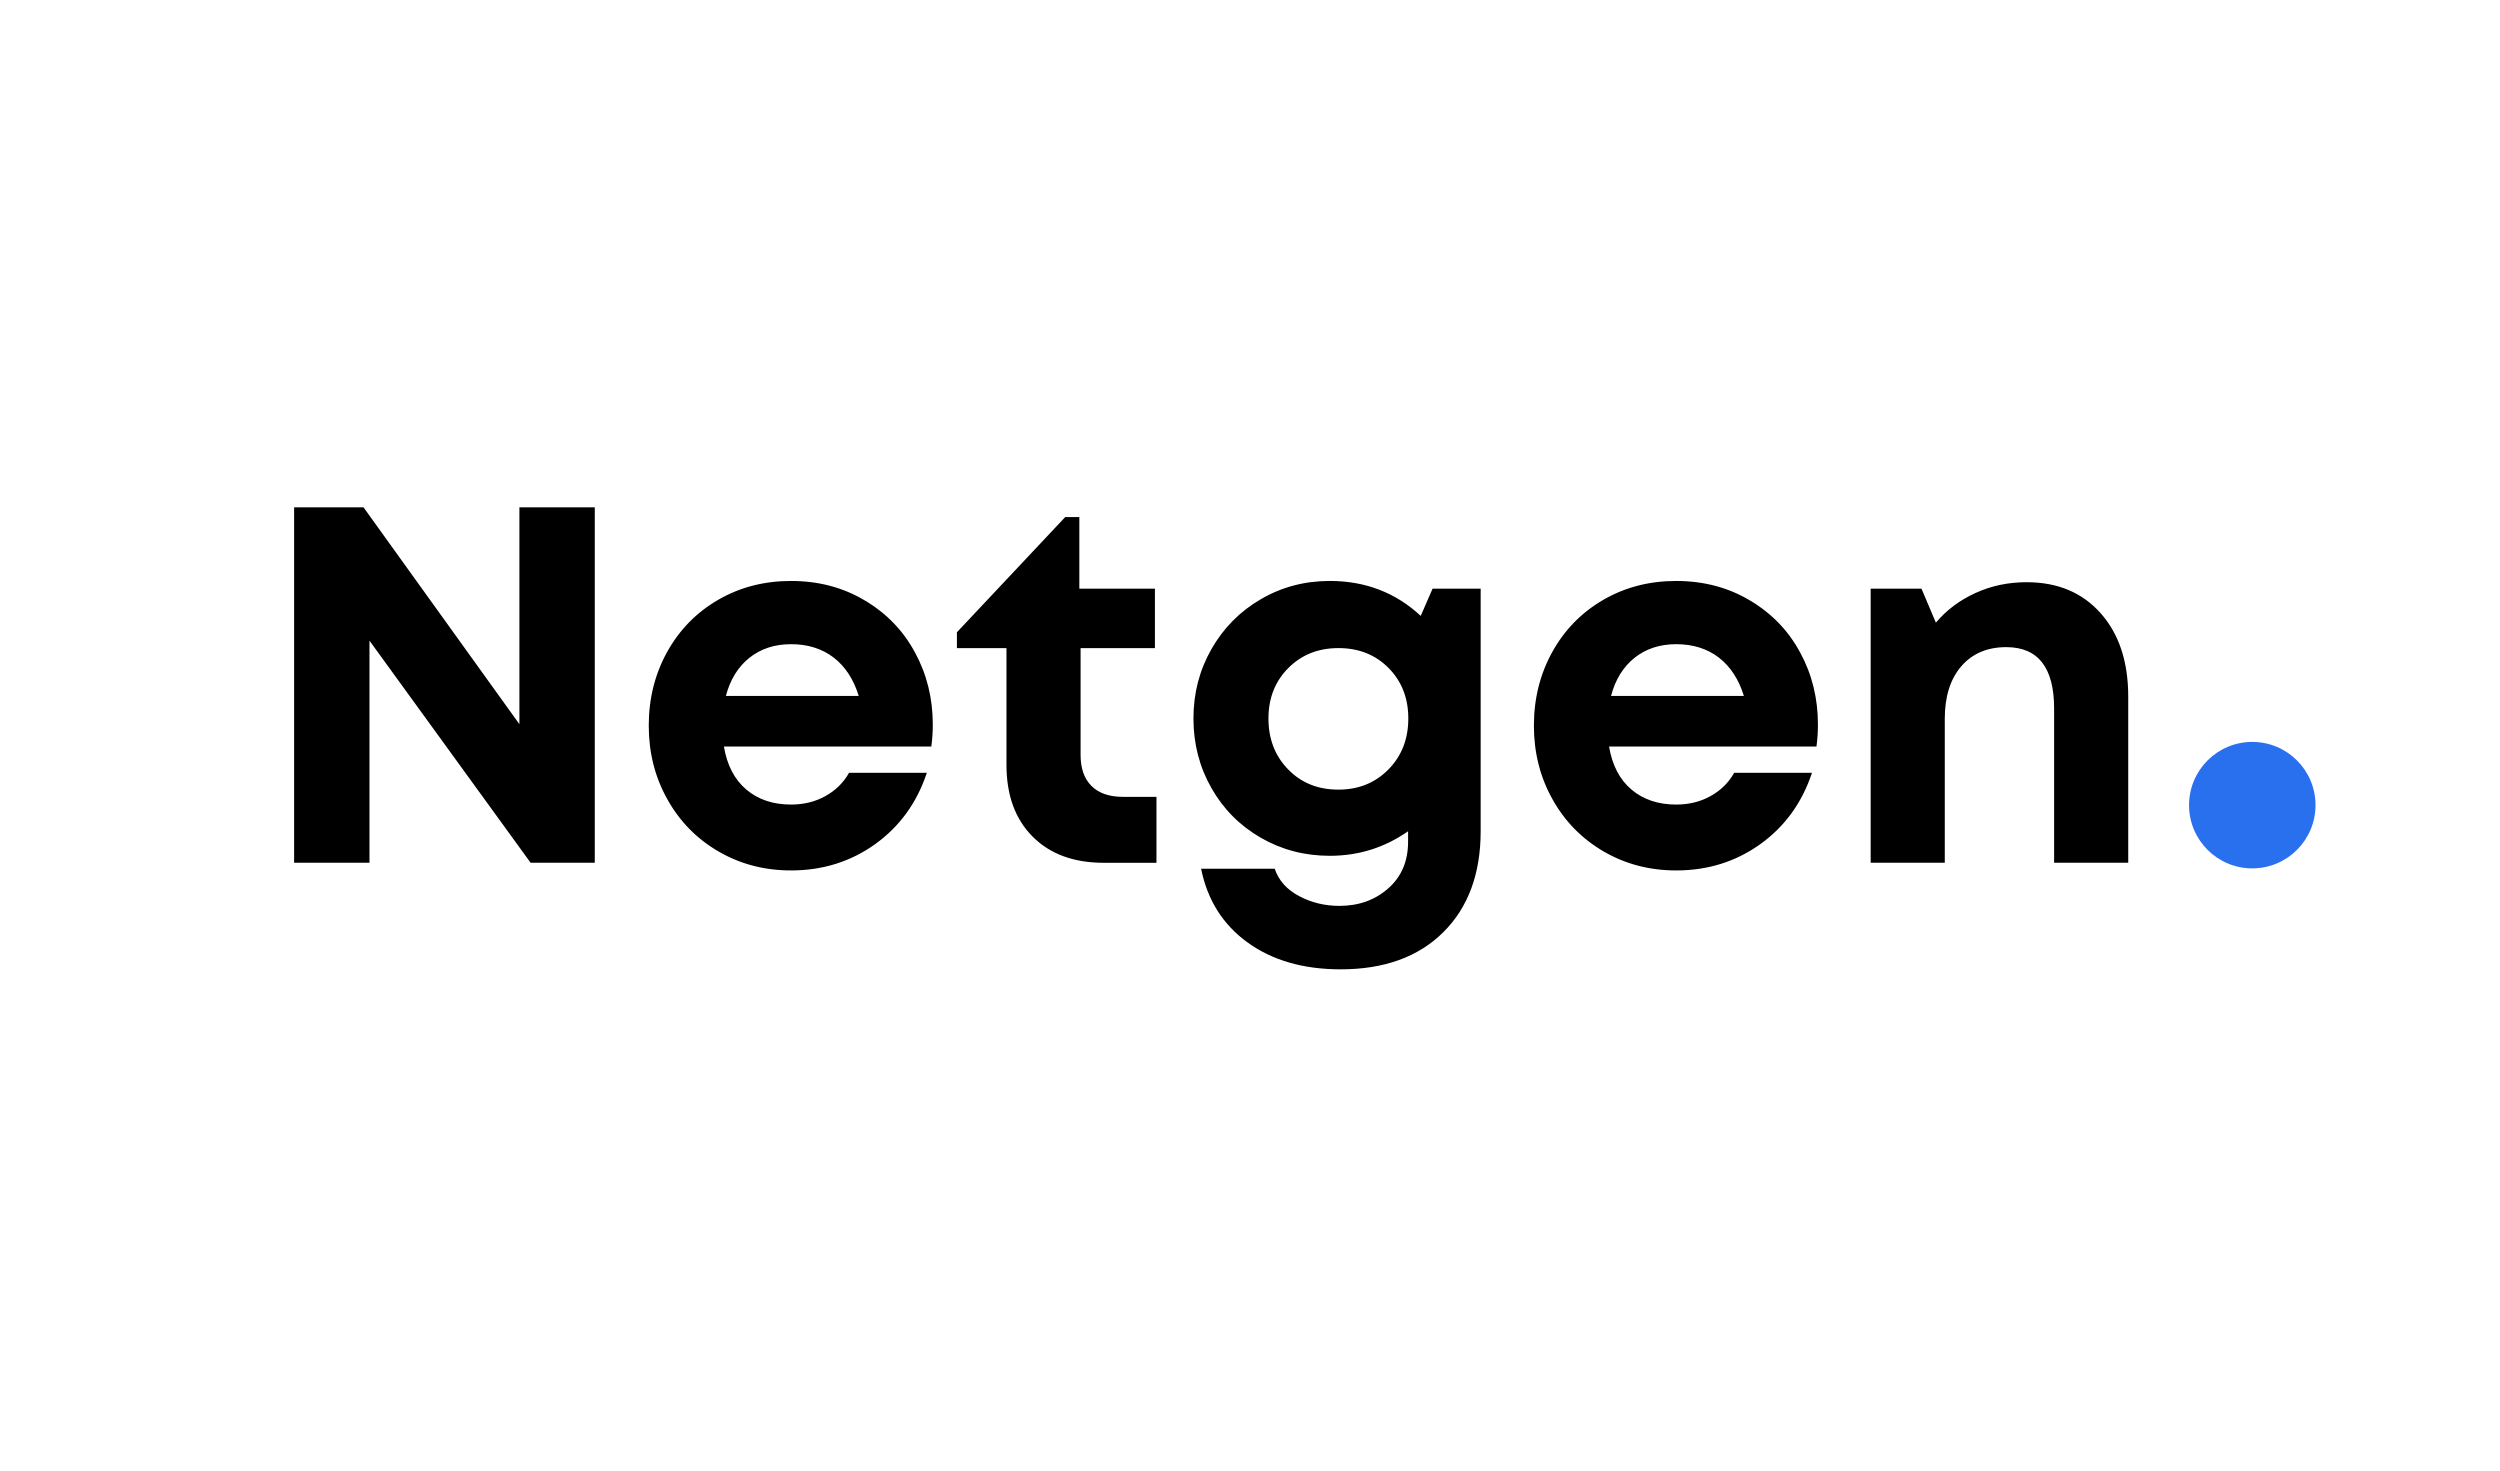 <svg fill="none" height="200" viewBox="0 0 340 200" width="340" xmlns="http://www.w3.org/2000/svg" xmlns:xlink="http://www.w3.org/1999/xlink"><clipPath id="a"><path d="m0 0h340v200h-340z"/></clipPath><clipPath id="b"><path d="m40 69h275v63h-275z"/></clipPath><g clip-path="url(#a)"><g clip-path="url(#b)"><path d="m70.64 69h10.25v48.33h-8.73l-21.91-30.2v30.2h-10.25v-48.33h9.44l21.2 29.49zm56.22 29.56c0 1.01-.07 2-.2 2.97h-28.21c.43 2.54 1.44 4.49 3.05 5.85s3.63 2.04 6.08 2.04c1.73 0 3.29-.38 4.67-1.15 1.38-.76 2.46-1.82 3.22-3.17h10.58c-1.35 4.07-3.69 7.3-7.01 9.69-3.33 2.39-7.15 3.59-11.46 3.59-3.62 0-6.9-.86-9.86-2.58s-5.28-4.08-6.96-7.1c-1.69-3.01-2.53-6.35-2.53-10.01 0-3.69.84-7.03 2.51-10.04s3.99-5.37 6.94-7.08c2.96-1.71 6.25-2.56 9.89-2.56 3.73 0 7.08.88 10.04 2.65 2.97 1.76 5.25 4.13 6.84 7.1 1.61 2.96 2.41 6.23 2.41 9.8zm-19.28-10.95c-2.23 0-4.11.62-5.66 1.85-1.55 1.24-2.62 2.97-3.2 5.19h18.07c-.7-2.27-1.84-4.01-3.42-5.23-1.59-1.21-3.52-1.81-5.79-1.81zm45.12 20.76h4.58v8.97h-7.15c-4.09 0-7.32-1.18-9.69-3.56s-3.56-5.62-3.56-9.76v-15.87h-6.74v-2.16l14.73-15.67h1.92v9.74h10.28v8.09h-10.11v14.53c0 1.82.49 3.22 1.48 4.21 1 .99 2.42 1.48 4.26 1.48zm42.13-28.31h6.54v32.96c0 5.82-1.7 10.41-5.09 13.77s-8.04 5.04-13.95 5.04c-5.06 0-9.27-1.21-12.64-3.64s-5.48-5.78-6.34-10.04h10.01c.54 1.6 1.65 2.84 3.32 3.72 1.67.89 3.5 1.33 5.48 1.33 2.63 0 4.84-.79 6.64-2.38 1.8-1.58 2.7-3.7 2.7-6.35v-1.42c-3.17 2.22-6.72 3.34-10.65 3.34-3.42 0-6.55-.82-9.39-2.46s-5.08-3.89-6.71-6.76-2.44-6.02-2.44-9.46c0-3.42.81-6.56 2.44-9.42s3.86-5.13 6.71-6.79c2.84-1.66 5.97-2.49 9.39-2.49 4.83 0 8.95 1.58 12.37 4.75zm-12.81 27.33c2.74 0 5.01-.92 6.81-2.75s2.7-4.14 2.7-6.93c0-2.76-.89-5.05-2.68-6.86s-4.06-2.71-6.83-2.71c-2.74 0-5.01.91-6.81 2.71-1.8 1.81-2.7 4.1-2.7 6.86 0 2.79.89 5.1 2.68 6.93 1.79 1.84 4.06 2.75 6.83 2.75zm65.22-8.83c0 1.01-.07 2-.2 2.97h-28.21c.43 2.54 1.44 4.49 3.05 5.85s3.63 2.04 6.08 2.04c1.73 0 3.29-.38 4.67-1.15 1.38-.76 2.46-1.82 3.22-3.17h10.58c-1.35 4.07-3.69 7.3-7.01 9.69-3.33 2.39-7.15 3.59-11.46 3.59-3.62 0-6.9-.86-9.86-2.58-2.95-1.72-5.28-4.08-6.96-7.1-1.69-3.01-2.53-6.35-2.53-10.01 0-3.69.84-7.03 2.51-10.04s3.99-5.37 6.94-7.08c2.96-1.71 6.25-2.56 9.89-2.56 3.73 0 7.08.88 10.04 2.65 2.97 1.76 5.25 4.13 6.84 7.1 1.61 2.96 2.41 6.23 2.41 9.8zm-19.28-10.95c-2.22 0-4.11.62-5.66 1.85-1.55 1.24-2.62 2.97-3.2 5.19h18.07c-.7-2.27-1.84-4.01-3.42-5.23-1.59-1.21-3.52-1.81-5.79-1.81zm47.66-8.43c4.22 0 7.58 1.41 10.08 4.23s3.74 6.6 3.74 11.34v22.58h-10.08v-20.96c0-5.57-2.17-8.36-6.51-8.36-2.58 0-4.62.87-6.12 2.61s-2.24 4.12-2.24 7.13v19.58h-10.08v-37.27h6.91l1.96 4.62c1.44-1.71 3.23-3.05 5.38-4.03 2.14-.98 4.46-1.47 6.96-1.47z" fill="#000"/><path d="m314.91 109.5c0-4.75-3.85-8.6-8.6-8.6s-8.6 3.85-8.6 8.6 3.85 8.6 8.6 8.6 8.6-3.85 8.6-8.6z" fill="#2970ef"/></g></g></svg>